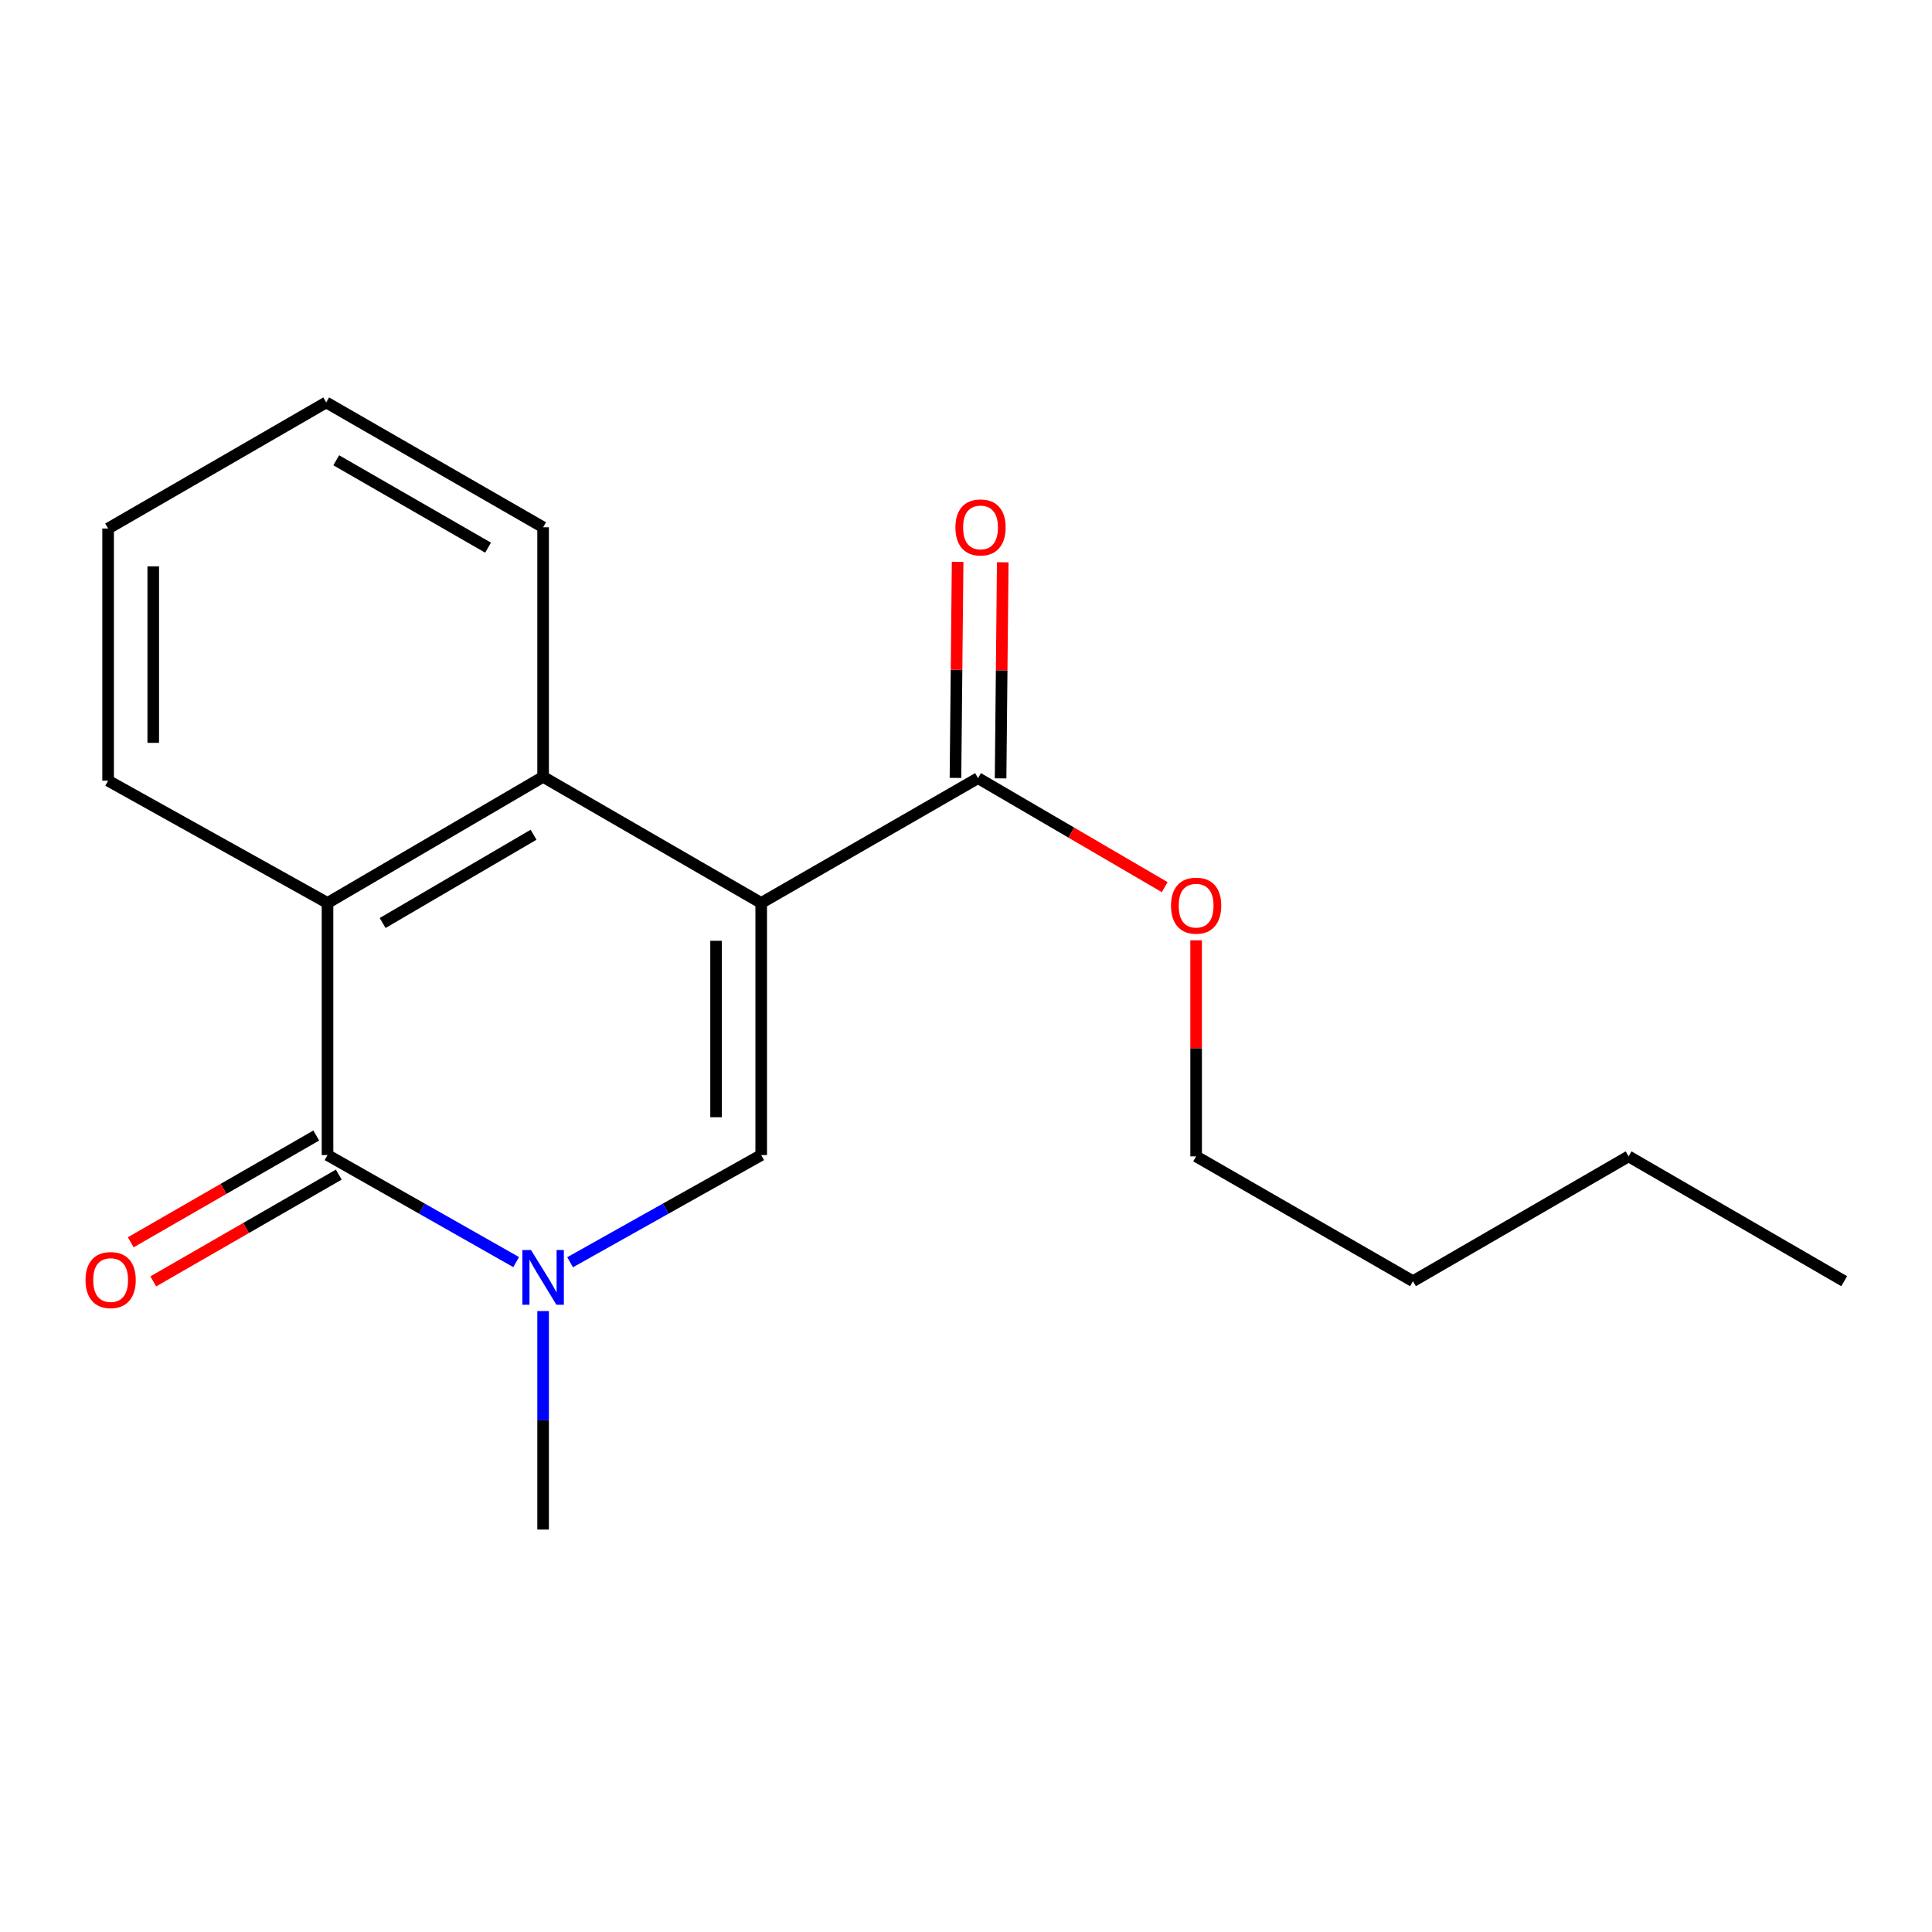 <?xml version='1.0' encoding='iso-8859-1'?>
<svg version='1.1' baseProfile='full'
              xmlns='http://www.w3.org/2000/svg'
                      xmlns:rdkit='http://www.rdkit.org/xml'
                      xmlns:xlink='http://www.w3.org/1999/xlink'
                  xml:space='preserve'
width='1000px' height='1000px' viewBox='0 0 1000 1000'>
<!-- END OF HEADER -->
<rect style='opacity:1.0;fill:#FFFFFF;stroke:none' width='1000' height='1000' x='0' y='0'> </rect>
<path class='bond-0' d='M 394,467.376 L 394,597.86' style='fill:none;fill-rule:evenodd;stroke:#000000;stroke-width:6px;stroke-linecap:butt;stroke-linejoin:miter;stroke-opacity:1' />
<path class='bond-0' d='M 370.642,486.948 L 370.642,578.288' style='fill:none;fill-rule:evenodd;stroke:#000000;stroke-width:6px;stroke-linecap:butt;stroke-linejoin:miter;stroke-opacity:1' />
<path class='bond-3' d='M 394,467.376 L 281.113,402.101' style='fill:none;fill-rule:evenodd;stroke:#000000;stroke-width:6px;stroke-linecap:butt;stroke-linejoin:miter;stroke-opacity:1' />
<path class='bond-5' d='M 394,467.376 L 506.226,402.763' style='fill:none;fill-rule:evenodd;stroke:#000000;stroke-width:6px;stroke-linecap:butt;stroke-linejoin:miter;stroke-opacity:1' />
<path class='bond-1' d='M 394,597.86 L 344.544,625.598' style='fill:none;fill-rule:evenodd;stroke:#000000;stroke-width:6px;stroke-linecap:butt;stroke-linejoin:miter;stroke-opacity:1' />
<path class='bond-1' d='M 344.544,625.598 L 295.088,653.337' style='fill:none;fill-rule:evenodd;stroke:#0000FF;stroke-width:6px;stroke-linecap:butt;stroke-linejoin:miter;stroke-opacity:1' />
<path class='bond-9' d='M 281.113,678.598 L 281.113,735.149' style='fill:none;fill-rule:evenodd;stroke:#0000FF;stroke-width:6px;stroke-linecap:butt;stroke-linejoin:miter;stroke-opacity:1' />
<path class='bond-9' d='M 281.113,735.149 L 281.113,791.699' style='fill:none;fill-rule:evenodd;stroke:#000000;stroke-width:6px;stroke-linecap:butt;stroke-linejoin:miter;stroke-opacity:1' />
<path class='bond-18' d='M 267.165,653.262 L 218.344,625.561' style='fill:none;fill-rule:evenodd;stroke:#0000FF;stroke-width:6px;stroke-linecap:butt;stroke-linejoin:miter;stroke-opacity:1' />
<path class='bond-18' d='M 218.344,625.561 L 169.523,597.86' style='fill:none;fill-rule:evenodd;stroke:#000000;stroke-width:6px;stroke-linecap:butt;stroke-linejoin:miter;stroke-opacity:1' />
<path class='bond-2' d='M 169.523,597.86 L 169.523,467.376' style='fill:none;fill-rule:evenodd;stroke:#000000;stroke-width:6px;stroke-linecap:butt;stroke-linejoin:miter;stroke-opacity:1' />
<path class='bond-6' d='M 163.696,587.738 L 115.689,615.371' style='fill:none;fill-rule:evenodd;stroke:#000000;stroke-width:6px;stroke-linecap:butt;stroke-linejoin:miter;stroke-opacity:1' />
<path class='bond-6' d='M 115.689,615.371 L 67.683,643.004' style='fill:none;fill-rule:evenodd;stroke:#FF0000;stroke-width:6px;stroke-linecap:butt;stroke-linejoin:miter;stroke-opacity:1' />
<path class='bond-6' d='M 175.349,607.982 L 127.342,635.616' style='fill:none;fill-rule:evenodd;stroke:#000000;stroke-width:6px;stroke-linecap:butt;stroke-linejoin:miter;stroke-opacity:1' />
<path class='bond-6' d='M 127.342,635.616 L 79.335,663.249' style='fill:none;fill-rule:evenodd;stroke:#FF0000;stroke-width:6px;stroke-linecap:butt;stroke-linejoin:miter;stroke-opacity:1' />
<path class='bond-4' d='M 281.113,402.101 L 169.523,467.376' style='fill:none;fill-rule:evenodd;stroke:#000000;stroke-width:6px;stroke-linecap:butt;stroke-linejoin:miter;stroke-opacity:1' />
<path class='bond-4' d='M 276.168,432.055 L 198.055,477.747' style='fill:none;fill-rule:evenodd;stroke:#000000;stroke-width:6px;stroke-linecap:butt;stroke-linejoin:miter;stroke-opacity:1' />
<path class='bond-10' d='M 281.113,402.101 L 281.113,272.914' style='fill:none;fill-rule:evenodd;stroke:#000000;stroke-width:6px;stroke-linecap:butt;stroke-linejoin:miter;stroke-opacity:1' />
<path class='bond-11' d='M 169.523,467.376 L 55.96,404.073' style='fill:none;fill-rule:evenodd;stroke:#000000;stroke-width:6px;stroke-linecap:butt;stroke-linejoin:miter;stroke-opacity:1' />
<path class='bond-7' d='M 517.905,402.879 L 518.464,346.958' style='fill:none;fill-rule:evenodd;stroke:#000000;stroke-width:6px;stroke-linecap:butt;stroke-linejoin:miter;stroke-opacity:1' />
<path class='bond-7' d='M 518.464,346.958 L 519.023,291.037' style='fill:none;fill-rule:evenodd;stroke:#FF0000;stroke-width:6px;stroke-linecap:butt;stroke-linejoin:miter;stroke-opacity:1' />
<path class='bond-7' d='M 494.547,402.646 L 495.106,346.725' style='fill:none;fill-rule:evenodd;stroke:#000000;stroke-width:6px;stroke-linecap:butt;stroke-linejoin:miter;stroke-opacity:1' />
<path class='bond-7' d='M 495.106,346.725 L 495.665,290.804' style='fill:none;fill-rule:evenodd;stroke:#FF0000;stroke-width:6px;stroke-linecap:butt;stroke-linejoin:miter;stroke-opacity:1' />
<path class='bond-8' d='M 506.226,402.763 L 554.536,430.974' style='fill:none;fill-rule:evenodd;stroke:#000000;stroke-width:6px;stroke-linecap:butt;stroke-linejoin:miter;stroke-opacity:1' />
<path class='bond-8' d='M 554.536,430.974 L 602.846,459.186' style='fill:none;fill-rule:evenodd;stroke:#FF0000;stroke-width:6px;stroke-linecap:butt;stroke-linejoin:miter;stroke-opacity:1' />
<path class='bond-12' d='M 619.114,486.693 L 619.114,542.614' style='fill:none;fill-rule:evenodd;stroke:#FF0000;stroke-width:6px;stroke-linecap:butt;stroke-linejoin:miter;stroke-opacity:1' />
<path class='bond-12' d='M 619.114,542.614 L 619.114,598.535' style='fill:none;fill-rule:evenodd;stroke:#000000;stroke-width:6px;stroke-linecap:butt;stroke-linejoin:miter;stroke-opacity:1' />
<path class='bond-16' d='M 281.113,272.914 L 168.848,208.301' style='fill:none;fill-rule:evenodd;stroke:#000000;stroke-width:6px;stroke-linecap:butt;stroke-linejoin:miter;stroke-opacity:1' />
<path class='bond-16' d='M 252.621,283.467 L 174.036,238.238' style='fill:none;fill-rule:evenodd;stroke:#000000;stroke-width:6px;stroke-linecap:butt;stroke-linejoin:miter;stroke-opacity:1' />
<path class='bond-19' d='M 55.96,404.073 L 55.96,273.563' style='fill:none;fill-rule:evenodd;stroke:#000000;stroke-width:6px;stroke-linecap:butt;stroke-linejoin:miter;stroke-opacity:1' />
<path class='bond-19' d='M 79.319,384.497 L 79.319,293.139' style='fill:none;fill-rule:evenodd;stroke:#000000;stroke-width:6px;stroke-linecap:butt;stroke-linejoin:miter;stroke-opacity:1' />
<path class='bond-13' d='M 619.114,598.535 L 731.353,663.148' style='fill:none;fill-rule:evenodd;stroke:#000000;stroke-width:6px;stroke-linecap:butt;stroke-linejoin:miter;stroke-opacity:1' />
<path class='bond-14' d='M 731.353,663.148 L 842.956,598.535' style='fill:none;fill-rule:evenodd;stroke:#000000;stroke-width:6px;stroke-linecap:butt;stroke-linejoin:miter;stroke-opacity:1' />
<path class='bond-17' d='M 842.956,598.535 L 954.545,663.148' style='fill:none;fill-rule:evenodd;stroke:#000000;stroke-width:6px;stroke-linecap:butt;stroke-linejoin:miter;stroke-opacity:1' />
<path class='bond-15' d='M 55.96,273.563 L 168.848,208.301' style='fill:none;fill-rule:evenodd;stroke:#000000;stroke-width:6px;stroke-linecap:butt;stroke-linejoin:miter;stroke-opacity:1' />
<path  class='atom-2' d='M 274.853 647.015
L 284.133 662.015
Q 285.053 663.495, 286.533 666.175
Q 288.013 668.855, 288.093 669.015
L 288.093 647.015
L 291.853 647.015
L 291.853 675.335
L 287.973 675.335
L 278.013 658.935
Q 276.853 657.015, 275.613 654.815
Q 274.413 652.615, 274.053 651.935
L 274.053 675.335
L 270.373 675.335
L 270.373 647.015
L 274.853 647.015
' fill='#0000FF'/>
<path  class='atom-7' d='M 44.271 662.553
Q 44.271 655.753, 47.631 651.953
Q 50.991 648.153, 57.271 648.153
Q 63.551 648.153, 66.911 651.953
Q 70.271 655.753, 70.271 662.553
Q 70.271 669.433, 66.871 673.353
Q 63.471 677.233, 57.271 677.233
Q 51.031 677.233, 47.631 673.353
Q 44.271 669.473, 44.271 662.553
M 57.271 674.033
Q 61.591 674.033, 63.911 671.153
Q 66.271 668.233, 66.271 662.553
Q 66.271 656.993, 63.911 654.193
Q 61.591 651.353, 57.271 651.353
Q 52.951 651.353, 50.591 654.153
Q 48.271 656.953, 48.271 662.553
Q 48.271 668.273, 50.591 671.153
Q 52.951 674.033, 57.271 674.033
' fill='#FF0000'/>
<path  class='atom-8' d='M 494.524 272.994
Q 494.524 266.194, 497.884 262.394
Q 501.244 258.594, 507.524 258.594
Q 513.804 258.594, 517.164 262.394
Q 520.524 266.194, 520.524 272.994
Q 520.524 279.874, 517.124 283.794
Q 513.724 287.674, 507.524 287.674
Q 501.284 287.674, 497.884 283.794
Q 494.524 279.914, 494.524 272.994
M 507.524 284.474
Q 511.844 284.474, 514.164 281.594
Q 516.524 278.674, 516.524 272.994
Q 516.524 267.434, 514.164 264.634
Q 511.844 261.794, 507.524 261.794
Q 503.204 261.794, 500.844 264.594
Q 498.524 267.394, 498.524 272.994
Q 498.524 278.714, 500.844 281.594
Q 503.204 284.474, 507.524 284.474
' fill='#FF0000'/>
<path  class='atom-9' d='M 606.114 468.766
Q 606.114 461.966, 609.474 458.166
Q 612.834 454.366, 619.114 454.366
Q 625.394 454.366, 628.754 458.166
Q 632.114 461.966, 632.114 468.766
Q 632.114 475.646, 628.714 479.566
Q 625.314 483.446, 619.114 483.446
Q 612.874 483.446, 609.474 479.566
Q 606.114 475.686, 606.114 468.766
M 619.114 480.246
Q 623.434 480.246, 625.754 477.366
Q 628.114 474.446, 628.114 468.766
Q 628.114 463.206, 625.754 460.406
Q 623.434 457.566, 619.114 457.566
Q 614.794 457.566, 612.434 460.366
Q 610.114 463.166, 610.114 468.766
Q 610.114 474.486, 612.434 477.366
Q 614.794 480.246, 619.114 480.246
' fill='#FF0000'/>
</svg>
